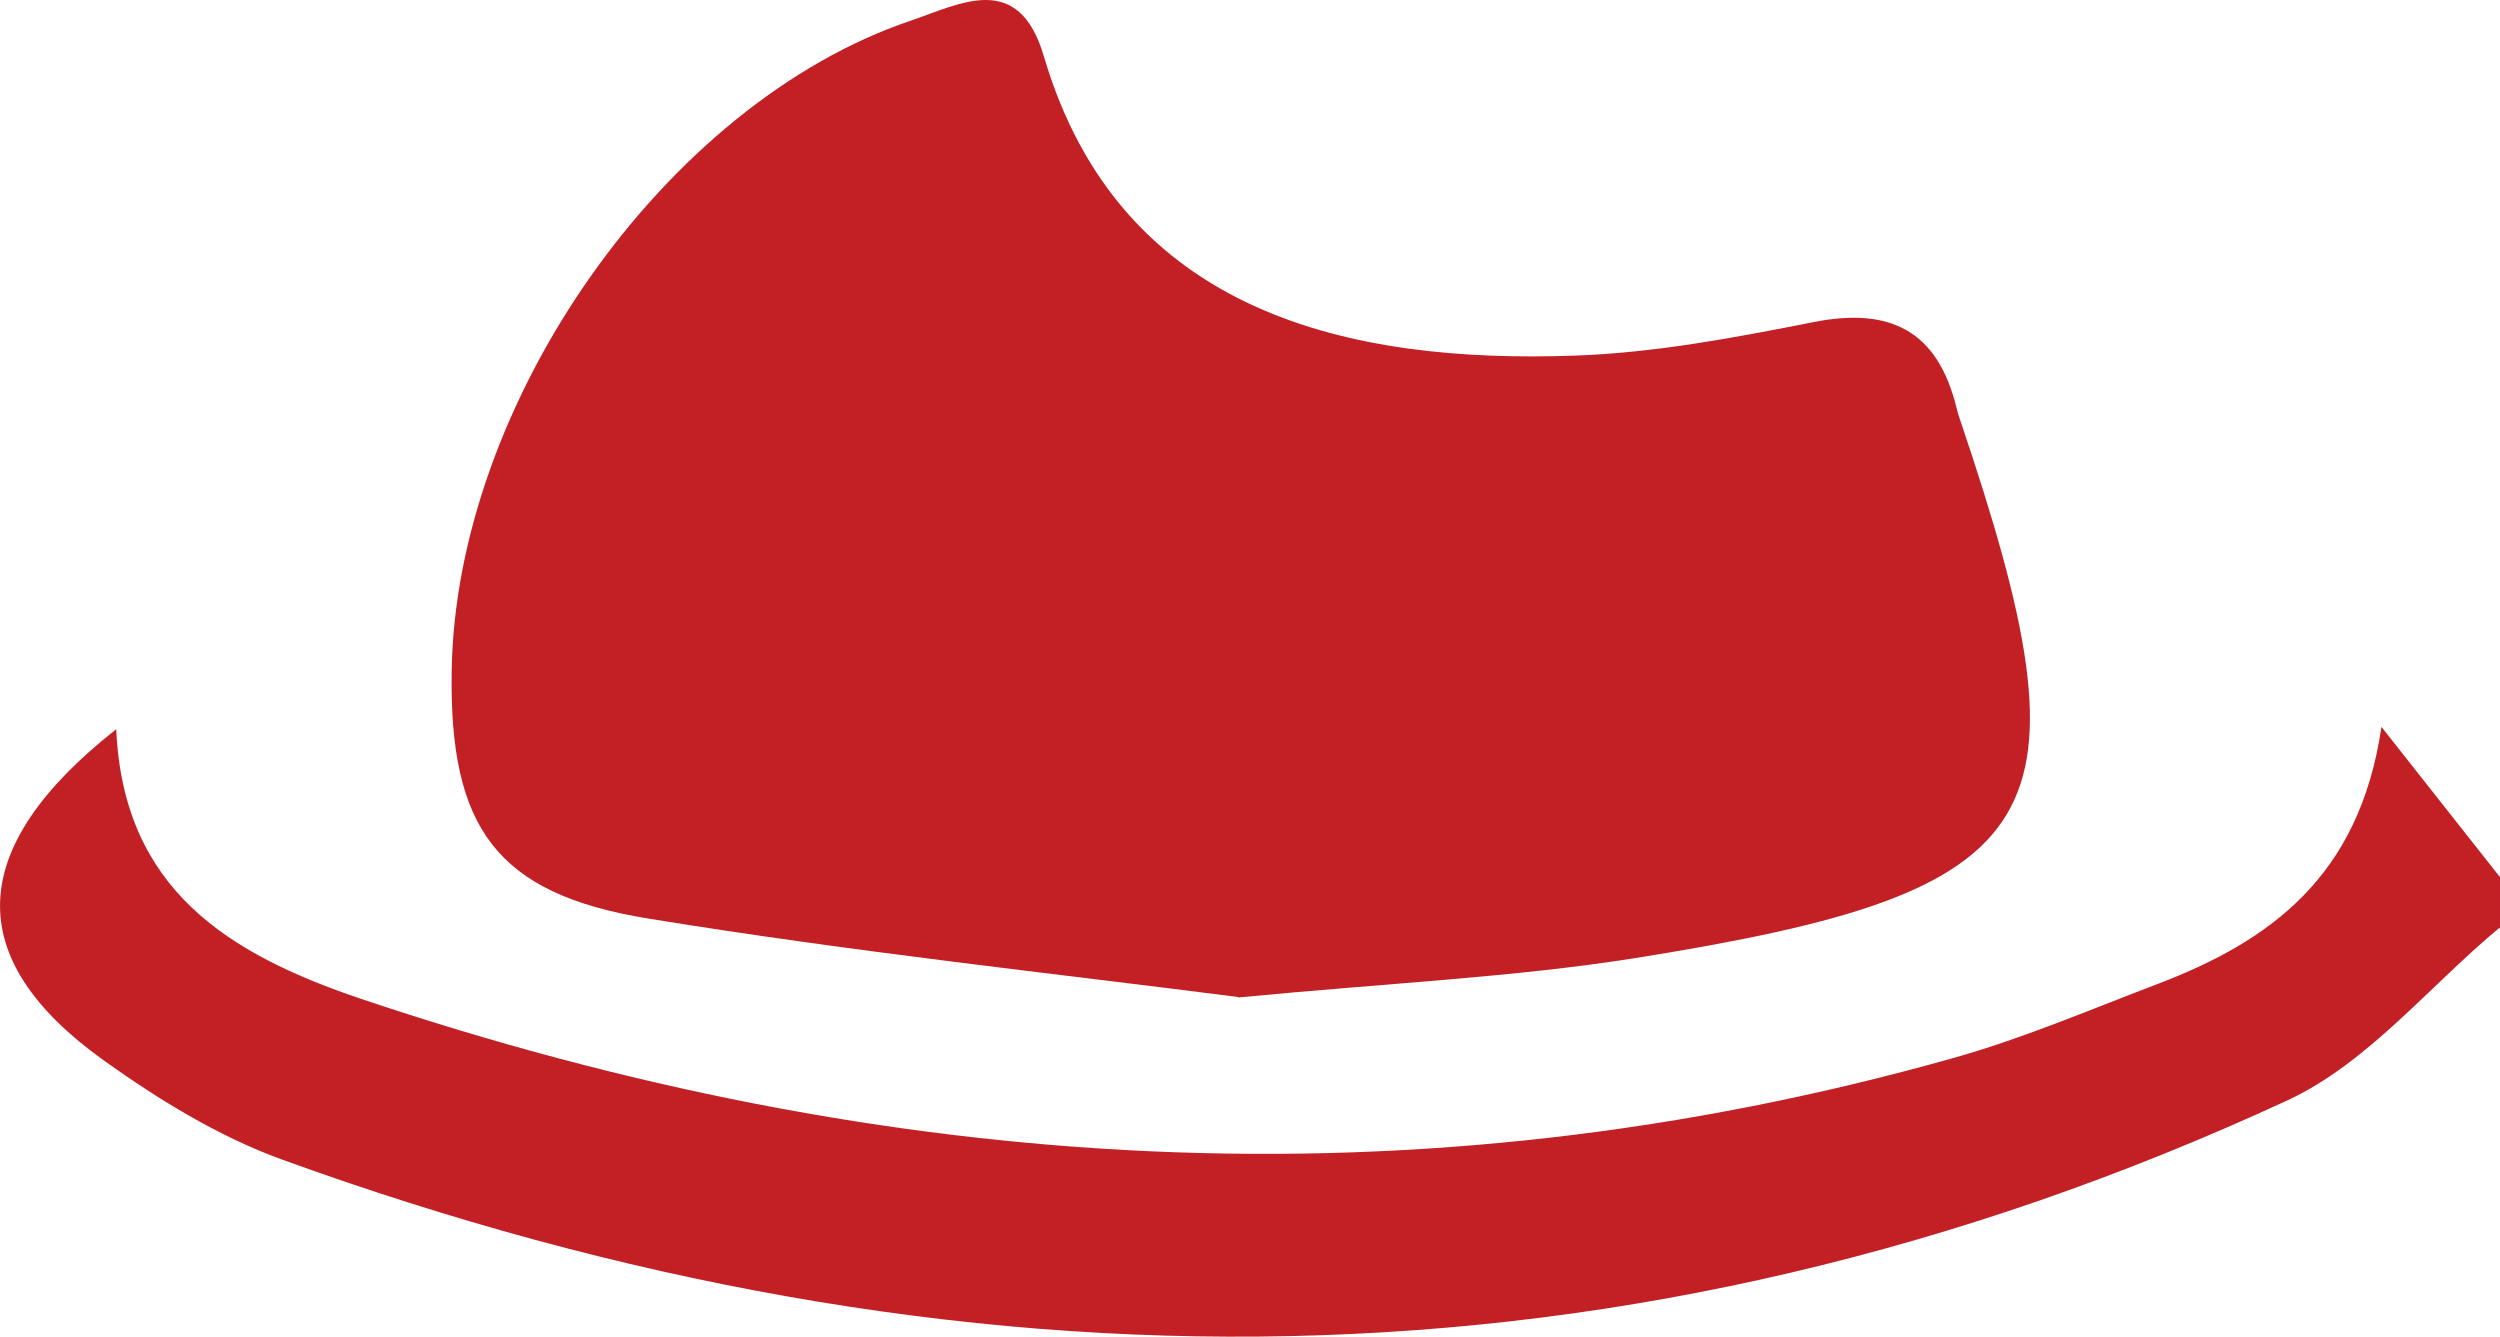 <?xml version="1.0" encoding="UTF-8"?><svg id="Layer_2" xmlns="http://www.w3.org/2000/svg" viewBox="0 0 54.41 29.09"><defs><style>.cls-1{fill:#c32026;}</style></defs><g id="Layer_1-2"><path class="cls-1" d="M54.4,20.19c-1.53,1.27-2.87,2.95-4.62,3.76-14.34,6.63-28.95,6.62-43.66,1.28-1.37-.5-2.67-1.3-3.86-2.15-3.09-2.21-3.02-4.62.27-7.21.15,3.5,2.46,4.9,5.33,5.87,11.43,3.84,22.96,4.58,34.64,1.29,1.5-.42,2.95-1.04,4.42-1.6,2.48-.94,4.43-2.34,4.91-5.61.86,1.09,1.72,2.18,2.58,3.27v1.11h-.01Z"/><path class="cls-1" d="M26.95,21.7c-3.88-.5-8.38-.98-12.85-1.71-3.31-.54-4.32-1.99-4.27-5.37.08-5.84,4.64-12.36,9.99-14.17,1.07-.36,2.35-1.1,2.9.78,1.66,5.63,6.7,6.68,11.54,6.51,1.75-.06,3.49-.39,5.21-.73,1.67-.33,2.7.19,3.11,1.86.02.09.05.18.08.27,2.96,8.75,2.09,10.25-7.06,11.71-2.64.42-5.33.54-8.66.86"/></g></svg>